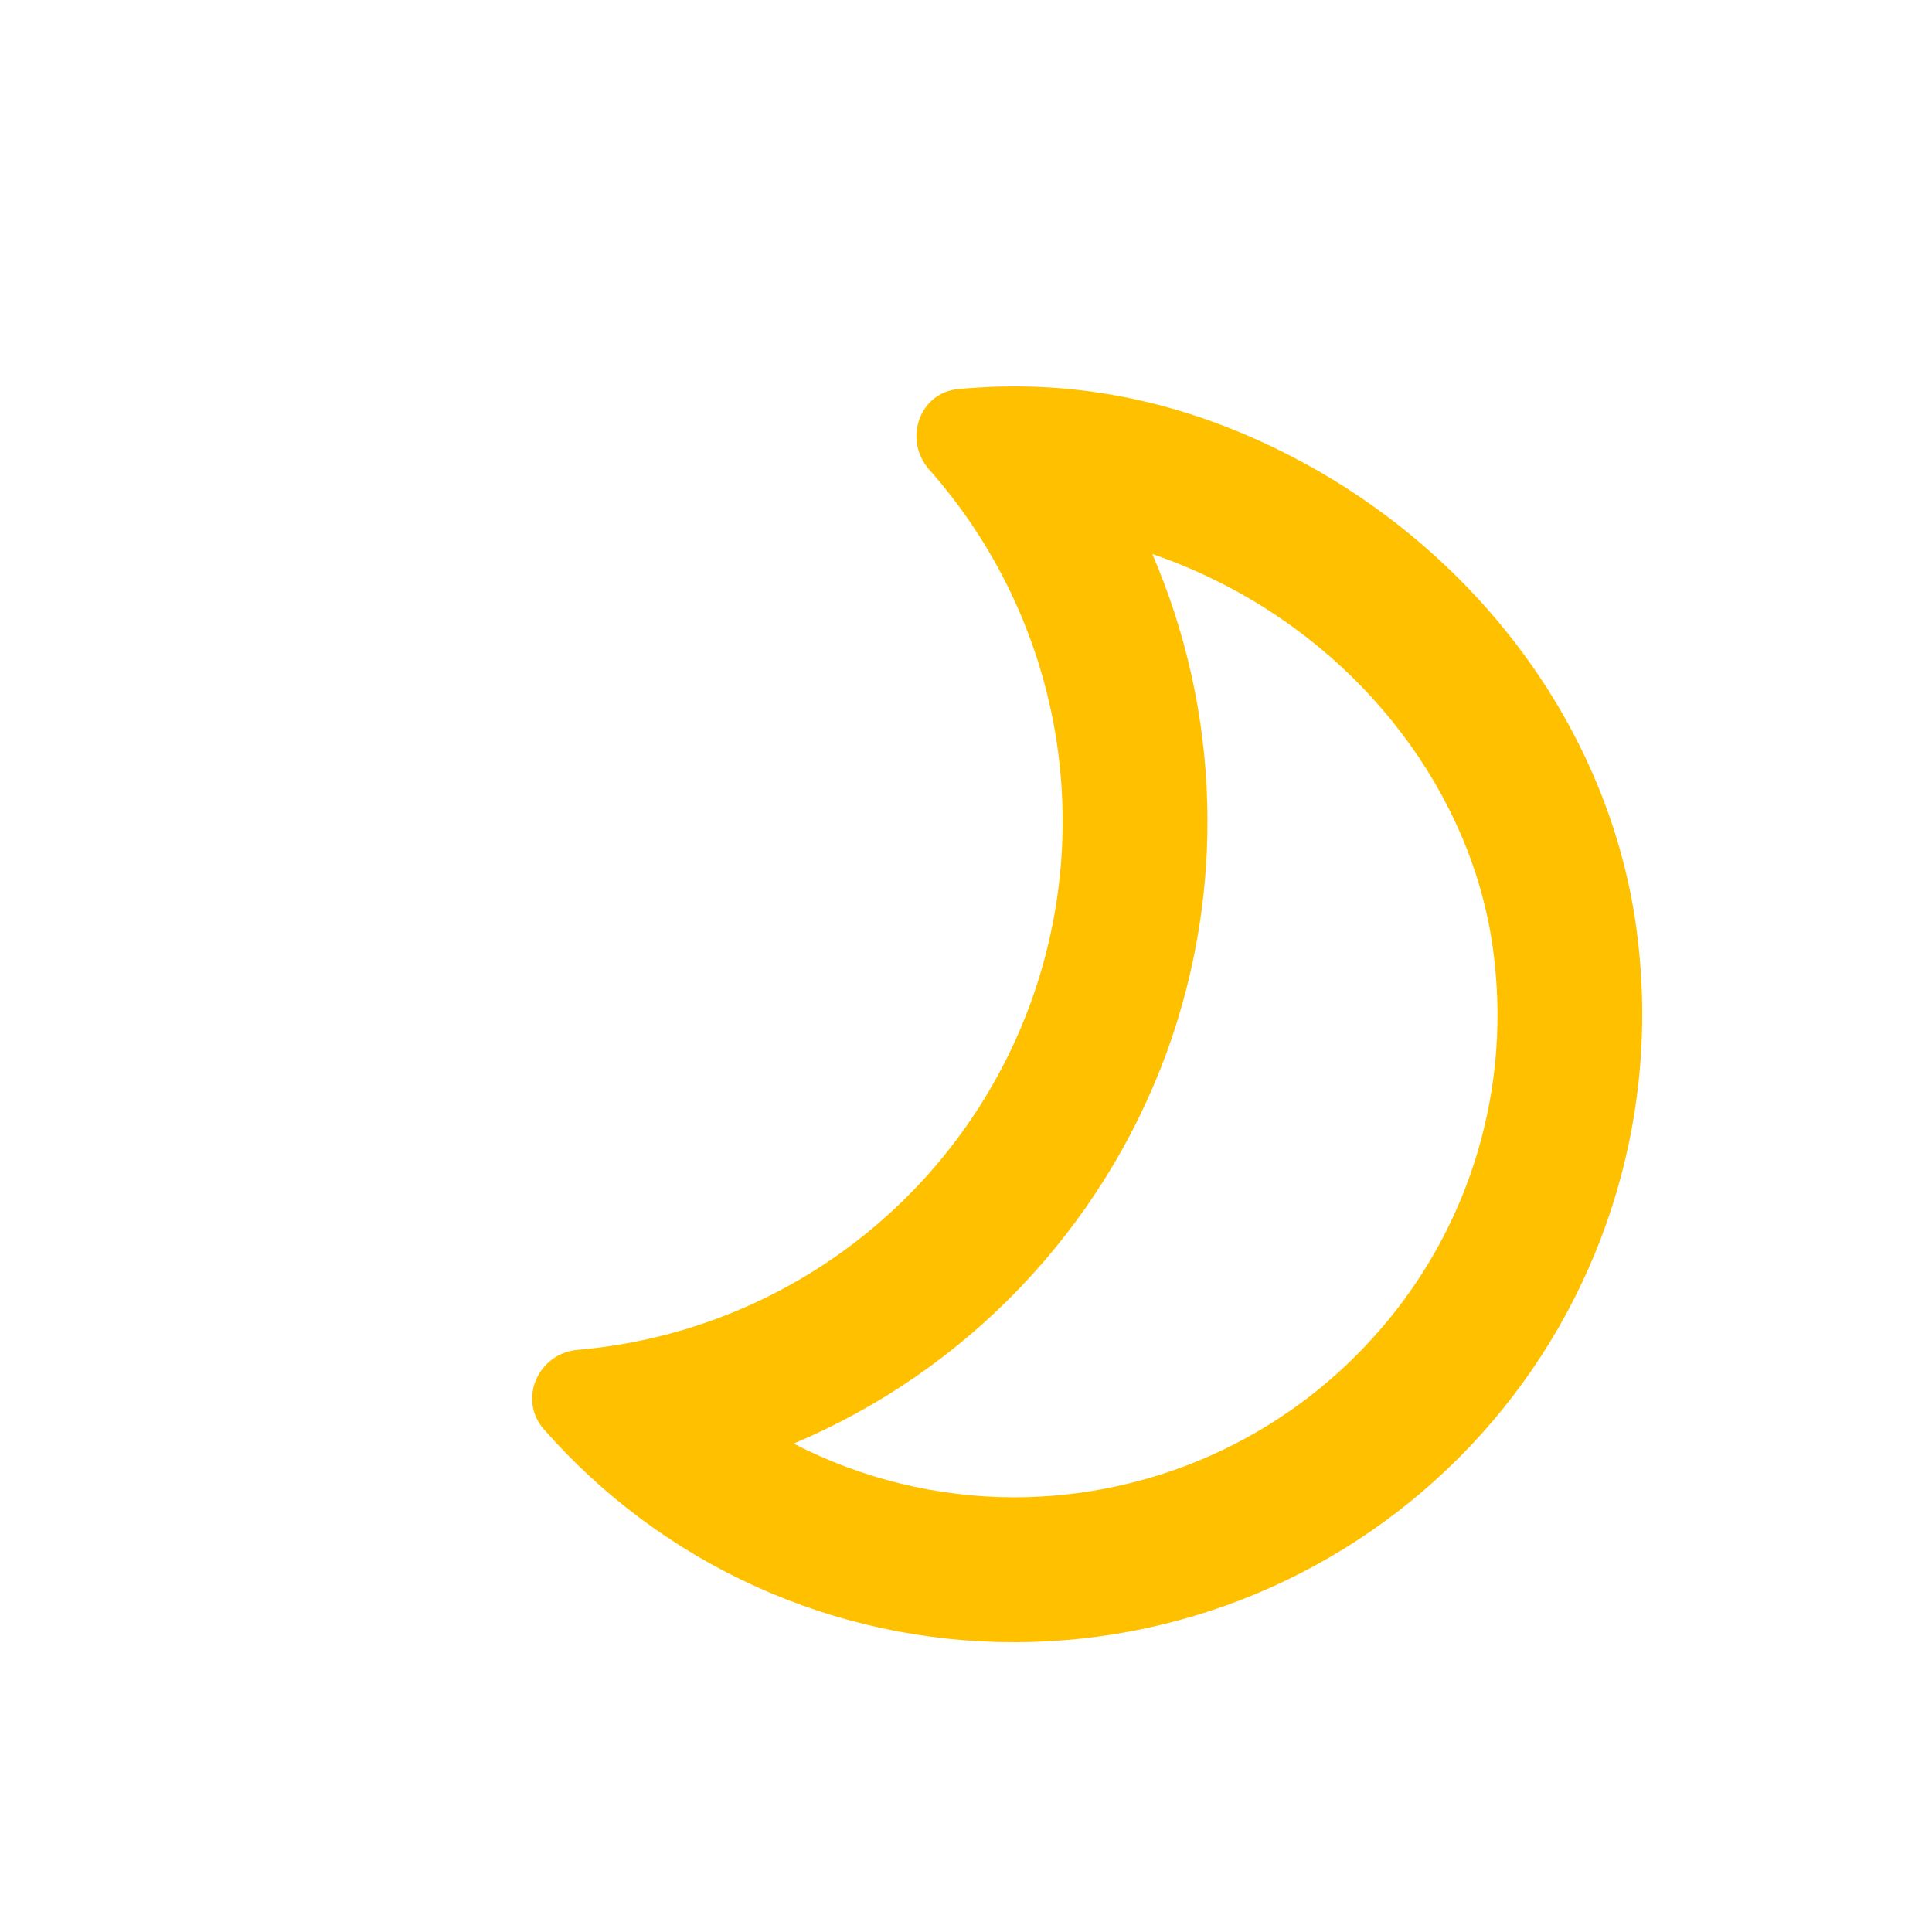 <svg width="20" height="20" viewBox="0 0 20 20" fill="none" xmlns="http://www.w3.org/2000/svg">
<g clip-path="url(#clip0_108_870)">
<path fill-rule="evenodd" clip-rule="evenodd" d="M10.5 4C10.303 4 10.109 4.01 9.917 4.028C9.514 4.067 9.35 4.556 9.618 4.86C10.293 5.622 10.744 6.556 10.919 7.559C11.094 8.562 10.986 9.594 10.609 10.54C10.231 11.485 9.598 12.307 8.78 12.914C7.963 13.52 6.992 13.887 5.978 13.974C5.569 14.01 5.359 14.489 5.631 14.797C6.239 15.49 6.988 16.045 7.827 16.425C8.667 16.805 9.578 17.001 10.5 17C11.413 17 12.315 16.808 13.149 16.436C13.982 16.064 14.728 15.521 15.338 14.842C15.948 14.163 16.407 13.363 16.687 12.494C16.967 11.625 17.061 10.707 16.963 9.8C16.737 7.636 15.329 5.749 13.401 4.741C12.388 4.211 11.417 4 10.5 4ZM11.929 5.736C12.188 5.823 12.446 5.934 12.706 6.07C14.245 6.875 15.305 8.364 15.471 9.956C15.55 10.656 15.478 11.365 15.262 12.036C15.046 12.706 14.689 13.323 14.216 13.845C13.747 14.366 13.174 14.782 12.534 15.067C11.893 15.352 11.201 15.499 10.5 15.5C9.705 15.499 8.922 15.309 8.216 14.944C9.103 14.57 9.904 14.018 10.568 13.321C11.233 12.624 11.747 11.798 12.078 10.894C12.688 9.219 12.635 7.373 11.929 5.736Z" fill="#FFC000"/>
</g>
<defs>
<clipPath id="clip0_108_870">
<rect width="20" height="20" fill="white"/>
</clipPath>
</defs>
</svg>

